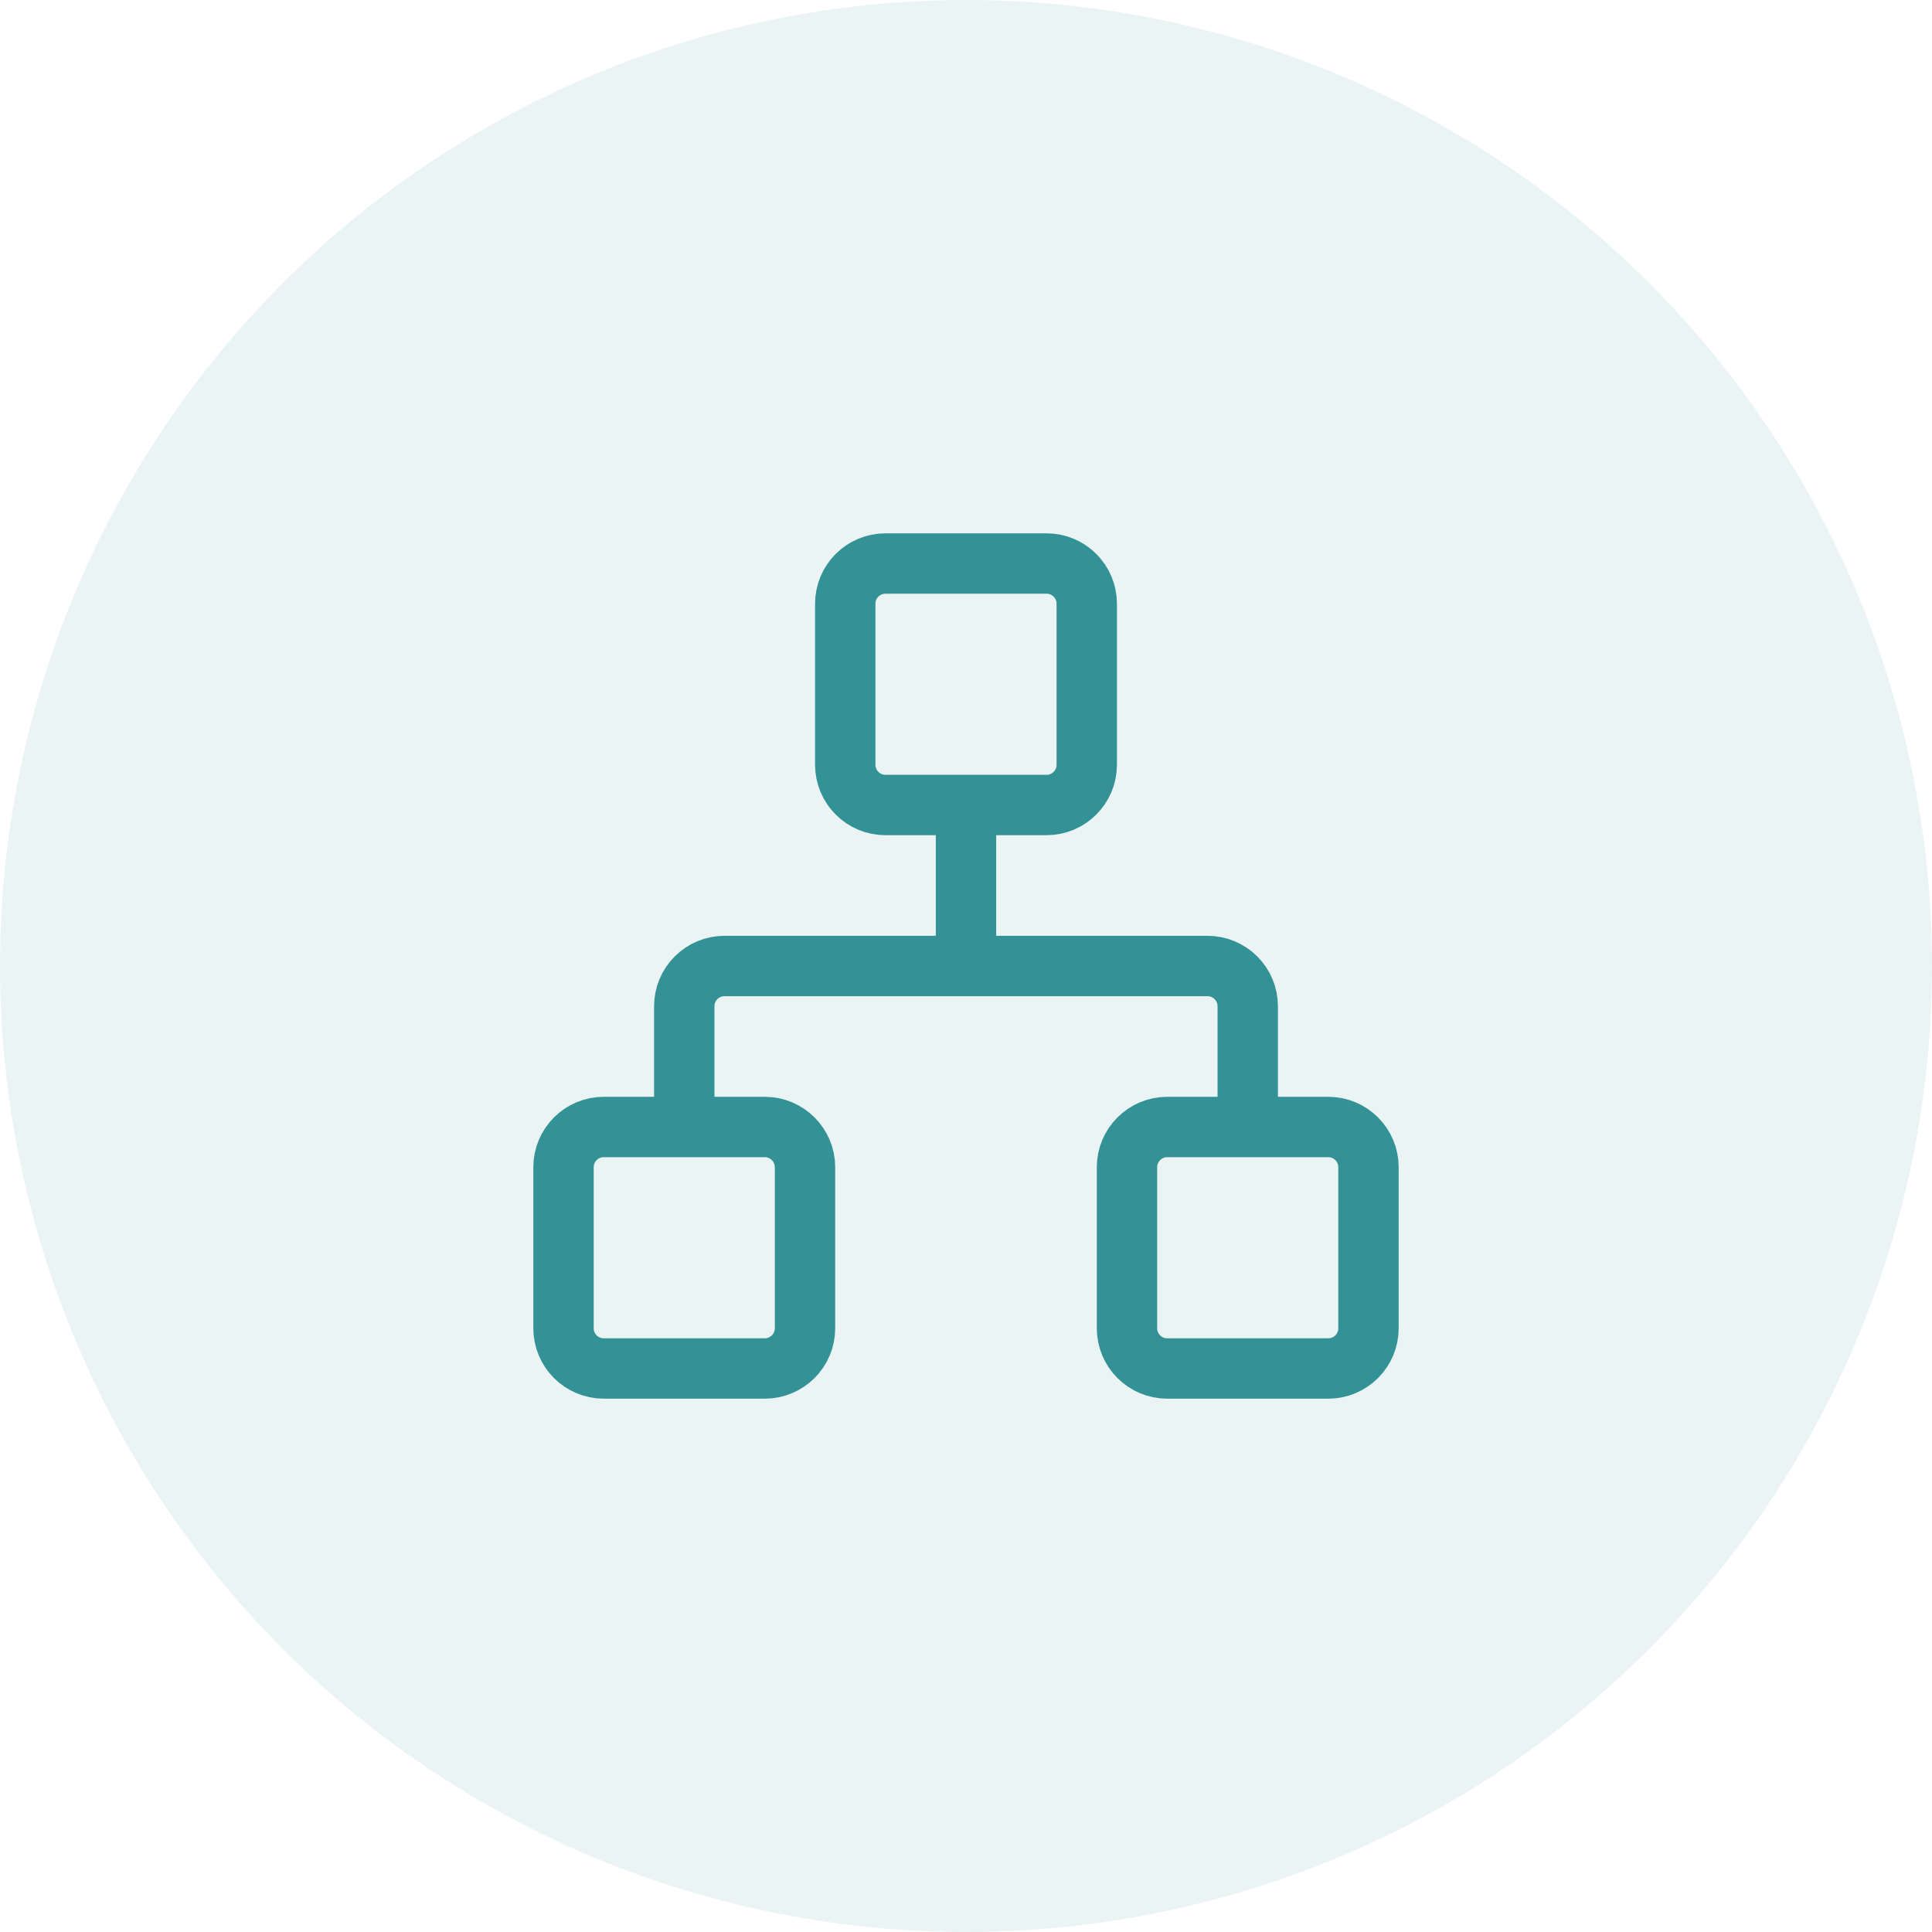 <svg width="64" height="64" viewBox="0 0 64 64" fill="none" xmlns="http://www.w3.org/2000/svg">
<circle cx="32" cy="32" r="32" fill="#339295" fill-opacity="0.1"/>
<path d="M22.667 37.333V33.333C22.667 32.98 22.807 32.641 23.057 32.391C23.307 32.141 23.646 32 24 32H40C40.354 32 40.693 32.141 40.943 32.391C41.193 32.641 41.333 32.98 41.333 33.333V37.333M32 32V26.667M38.667 37.333H44C44.736 37.333 45.333 37.93 45.333 38.667V44C45.333 44.736 44.736 45.333 44 45.333H38.667C37.93 45.333 37.333 44.736 37.333 44V38.667C37.333 37.93 37.93 37.333 38.667 37.333ZM20 37.333H25.333C26.07 37.333 26.667 37.93 26.667 38.667V44C26.667 44.736 26.07 45.333 25.333 45.333H20C19.264 45.333 18.667 44.736 18.667 44V38.667C18.667 37.93 19.264 37.333 20 37.333ZM29.333 18.667H34.667C35.403 18.667 36 19.264 36 20V25.333C36 26.07 35.403 26.667 34.667 26.667H29.333C28.597 26.667 28 26.07 28 25.333V20C28 19.264 28.597 18.667 29.333 18.667Z" stroke="#339295" stroke-width="2" stroke-linecap="round" stroke-linejoin="round"/>
</svg>
